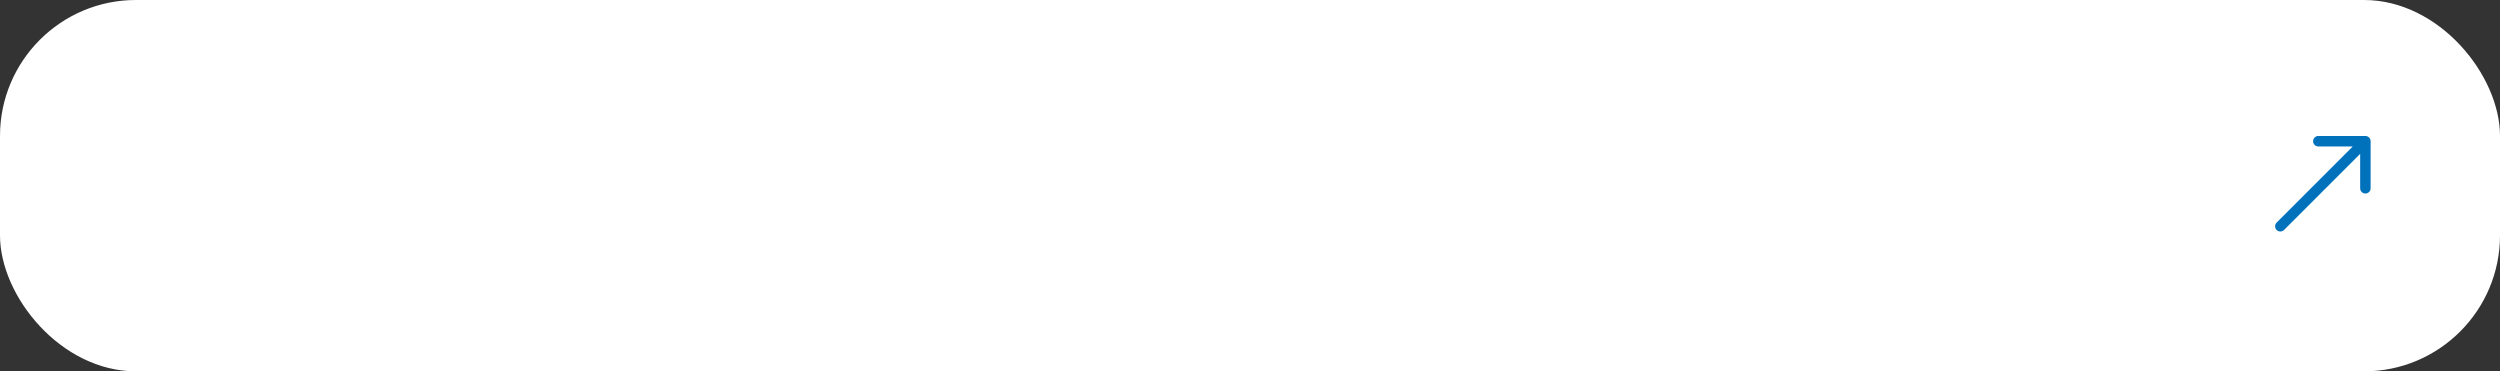<?xml version="1.0" encoding="UTF-8"?> <svg xmlns="http://www.w3.org/2000/svg" width="478" height="71" viewBox="0 0 478 71" fill="none"><rect x="0" y="0" width="478" height="71" fill="#333333" stroke="none"/> <rect width="478" height="71" rx="26" fill="white"></rect> <path fill-rule="evenodd" clip-rule="evenodd" d="M443.263 26L452.263 26C452.816 26 453.263 26.448 453.263 27L453.263 36C453.263 36.552 452.816 37 452.263 37C451.711 37 451.263 36.552 451.263 36V29.414L436.707 43.971C436.317 44.361 435.683 44.361 435.293 43.971C434.902 43.58 434.902 42.947 435.293 42.556L449.849 28L443.263 28C442.711 28 442.263 27.552 442.263 27C442.263 26.448 442.711 26 443.263 26Z" fill="#0071BB"></path> </svg> 